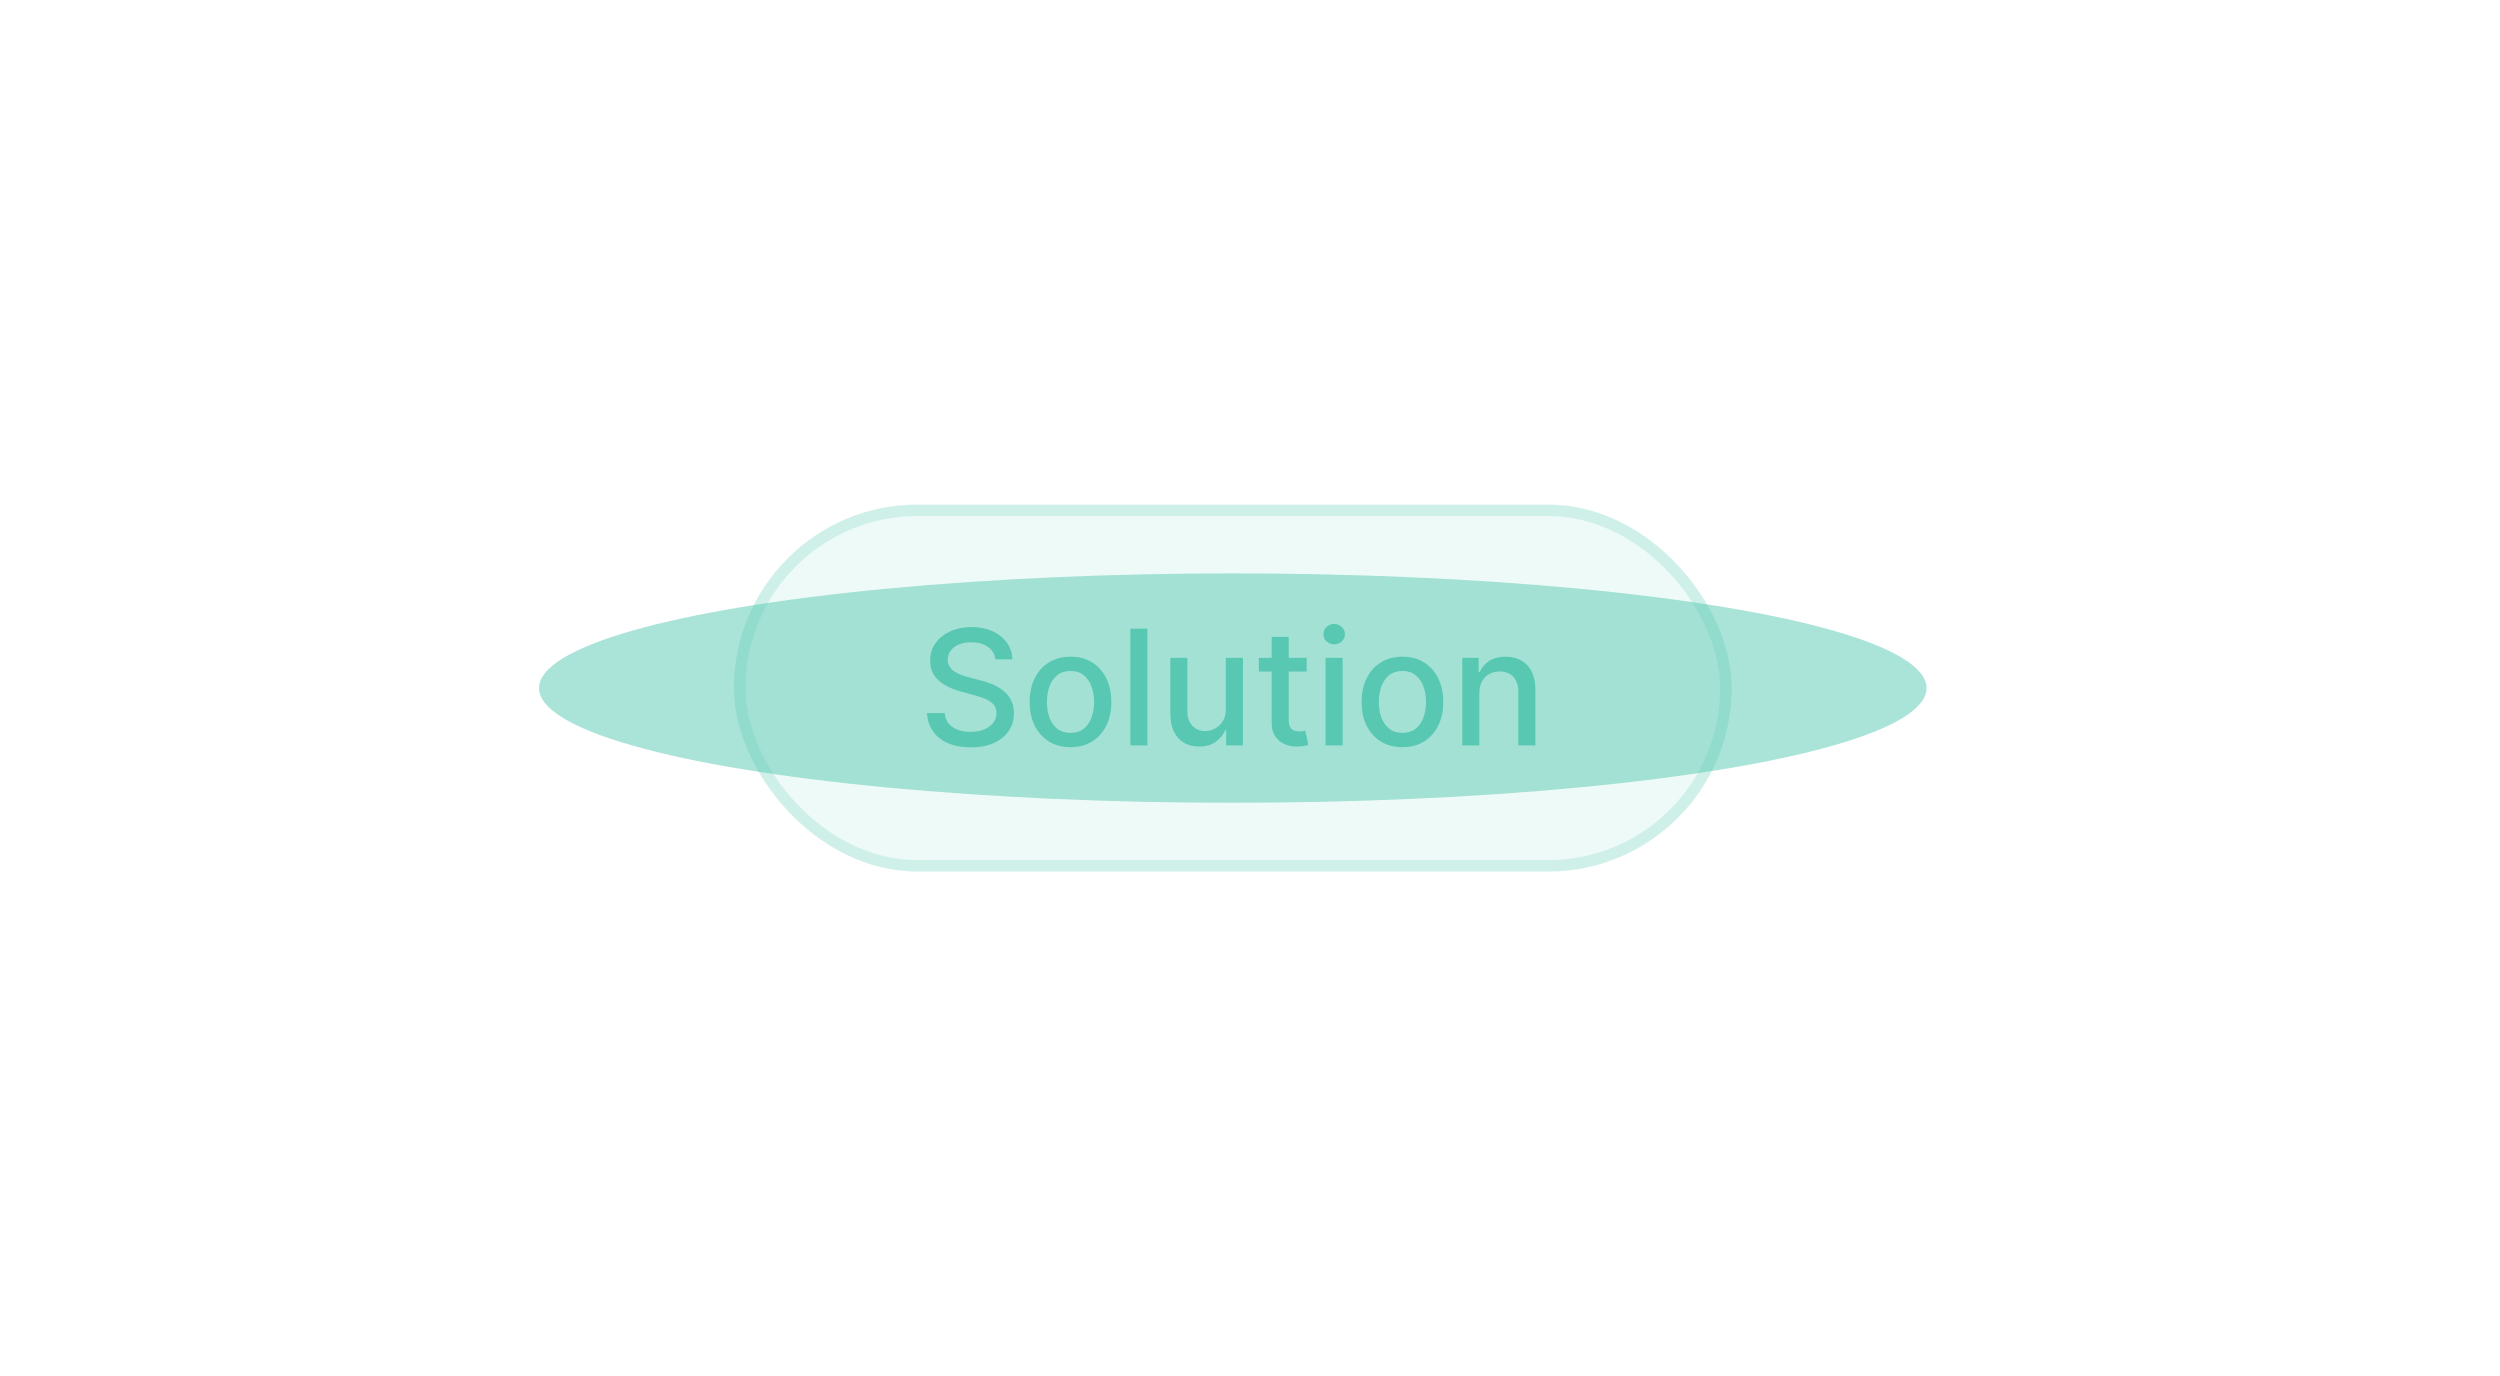 <svg width="218" height="120" viewBox="0 0 218 120" fill="none" xmlns="http://www.w3.org/2000/svg">
<rect x="64" y="44" width="87" height="32" rx="16" fill="#58C8B2" fill-opacity="0.1"/>
<rect x="64.5" y="44.5" width="86" height="31" rx="15.5" stroke="#58C8B2" stroke-opacity="0.2"/>
<g filter="url(#filter0_f_4750_288908)">
<ellipse cx="107.5" cy="60" rx="60.495" ry="10" fill="#58C8B2" fill-opacity="0.51"/>
</g>
<path d="M86.794 57.493C86.741 57.022 86.522 56.658 86.138 56.399C85.753 56.137 85.269 56.006 84.686 56.006C84.268 56.006 83.907 56.073 83.602 56.205C83.297 56.334 83.06 56.514 82.891 56.742C82.725 56.968 82.643 57.224 82.643 57.513C82.643 57.755 82.699 57.964 82.812 58.139C82.928 58.315 83.079 58.462 83.264 58.582C83.453 58.698 83.655 58.795 83.871 58.875C84.086 58.951 84.293 59.014 84.492 59.064L85.486 59.322C85.811 59.402 86.144 59.51 86.486 59.646C86.827 59.782 87.144 59.961 87.435 60.182C87.727 60.405 87.962 60.68 88.141 61.008C88.323 61.336 88.415 61.729 88.415 62.186C88.415 62.763 88.266 63.275 87.967 63.722C87.672 64.17 87.243 64.523 86.68 64.781C86.12 65.04 85.442 65.169 84.646 65.169C83.884 65.169 83.224 65.048 82.668 64.806C82.111 64.564 81.675 64.221 81.36 63.777C81.045 63.33 80.871 62.799 80.838 62.186H82.379C82.409 62.554 82.528 62.861 82.737 63.106C82.949 63.348 83.219 63.528 83.547 63.648C83.879 63.764 84.242 63.822 84.636 63.822C85.07 63.822 85.457 63.754 85.795 63.618C86.136 63.479 86.404 63.286 86.6 63.041C86.796 62.793 86.893 62.503 86.893 62.171C86.893 61.87 86.807 61.623 86.635 61.43C86.466 61.238 86.236 61.079 85.944 60.953C85.656 60.827 85.329 60.716 84.964 60.62L83.761 60.292C82.946 60.07 82.3 59.743 81.822 59.312C81.348 58.882 81.111 58.312 81.111 57.602C81.111 57.016 81.27 56.504 81.589 56.066C81.907 55.629 82.338 55.289 82.881 55.047C83.425 54.802 84.038 54.679 84.721 54.679C85.41 54.679 86.018 54.8 86.545 55.042C87.076 55.284 87.493 55.617 87.798 56.041C88.103 56.462 88.262 56.946 88.275 57.493H86.794ZM93.348 65.154C92.632 65.154 92.007 64.99 91.474 64.662C90.94 64.334 90.525 63.875 90.231 63.285C89.936 62.695 89.788 62.005 89.788 61.217C89.788 60.425 89.936 59.732 90.231 59.139C90.525 58.545 90.94 58.084 91.474 57.756C92.007 57.428 92.632 57.264 93.348 57.264C94.064 57.264 94.688 57.428 95.222 57.756C95.756 58.084 96.17 58.545 96.465 59.139C96.76 59.732 96.907 60.425 96.907 61.217C96.907 62.005 96.76 62.695 96.465 63.285C96.17 63.875 95.756 64.334 95.222 64.662C94.688 64.99 94.064 65.154 93.348 65.154ZM93.353 63.906C93.817 63.906 94.201 63.784 94.506 63.538C94.811 63.293 95.036 62.967 95.182 62.559C95.331 62.151 95.406 61.702 95.406 61.212C95.406 60.724 95.331 60.277 95.182 59.869C95.036 59.458 94.811 59.129 94.506 58.88C94.201 58.631 93.817 58.507 93.353 58.507C92.885 58.507 92.498 58.631 92.189 58.88C91.884 59.129 91.657 59.458 91.508 59.869C91.362 60.277 91.29 60.724 91.29 61.212C91.29 61.702 91.362 62.151 91.508 62.559C91.657 62.967 91.884 63.293 92.189 63.538C92.498 63.784 92.885 63.906 93.353 63.906ZM100.053 54.818V65H98.567V54.818H100.053ZM106.89 61.833V57.364H108.382V65H106.92V63.678H106.841C106.665 64.085 106.383 64.425 105.995 64.697C105.611 64.965 105.132 65.099 104.559 65.099C104.068 65.099 103.634 64.992 103.256 64.776C102.882 64.558 102.587 64.234 102.371 63.807C102.159 63.379 102.053 62.851 102.053 62.221V57.364H103.54V62.042C103.54 62.562 103.684 62.977 103.972 63.285C104.26 63.593 104.635 63.747 105.096 63.747C105.374 63.747 105.651 63.678 105.926 63.538C106.204 63.399 106.435 63.189 106.617 62.907C106.803 62.625 106.894 62.267 106.89 61.833ZM113.944 57.364V58.557H109.773V57.364H113.944ZM110.891 55.534H112.378V62.758C112.378 63.046 112.421 63.263 112.507 63.409C112.593 63.552 112.704 63.649 112.84 63.702C112.979 63.752 113.13 63.777 113.293 63.777C113.412 63.777 113.516 63.769 113.606 63.752C113.695 63.736 113.765 63.722 113.815 63.712L114.083 64.94C113.997 64.974 113.874 65.007 113.715 65.04C113.556 65.076 113.357 65.096 113.119 65.099C112.727 65.106 112.363 65.037 112.025 64.891C111.687 64.745 111.413 64.519 111.204 64.215C110.996 63.91 110.891 63.527 110.891 63.066V55.534ZM115.588 65V57.364H117.075V65H115.588ZM116.339 56.185C116.08 56.185 115.858 56.099 115.673 55.927C115.49 55.751 115.399 55.542 115.399 55.3C115.399 55.055 115.49 54.846 115.673 54.674C115.858 54.498 116.08 54.41 116.339 54.41C116.597 54.41 116.818 54.498 117 54.674C117.186 54.846 117.278 55.055 117.278 55.3C117.278 55.542 117.186 55.751 117 55.927C116.818 56.099 116.597 56.185 116.339 56.185ZM122.291 65.154C121.575 65.154 120.95 64.99 120.417 64.662C119.883 64.334 119.469 63.875 119.174 63.285C118.879 62.695 118.731 62.005 118.731 61.217C118.731 60.425 118.879 59.732 119.174 59.139C119.469 58.545 119.883 58.084 120.417 57.756C120.95 57.428 121.575 57.264 122.291 57.264C123.007 57.264 123.632 57.428 124.165 57.756C124.699 58.084 125.113 58.545 125.408 59.139C125.703 59.732 125.851 60.425 125.851 61.217C125.851 62.005 125.703 62.695 125.408 63.285C125.113 63.875 124.699 64.334 124.165 64.662C123.632 64.99 123.007 65.154 122.291 65.154ZM122.296 63.906C122.76 63.906 123.145 63.784 123.449 63.538C123.754 63.293 123.98 62.967 124.126 62.559C124.275 62.151 124.349 61.702 124.349 61.212C124.349 60.724 124.275 60.277 124.126 59.869C123.98 59.458 123.754 59.129 123.449 58.88C123.145 58.631 122.76 58.507 122.296 58.507C121.829 58.507 121.441 58.631 121.133 58.88C120.828 59.129 120.601 59.458 120.452 59.869C120.306 60.277 120.233 60.724 120.233 61.212C120.233 61.702 120.306 62.151 120.452 62.559C120.601 62.967 120.828 63.293 121.133 63.538C121.441 63.784 121.829 63.906 122.296 63.906ZM128.997 60.466V65H127.51V57.364H128.937V58.606H129.031C129.207 58.202 129.482 57.877 129.857 57.632C130.234 57.387 130.71 57.264 131.283 57.264C131.804 57.264 132.26 57.374 132.651 57.592C133.042 57.808 133.345 58.129 133.56 58.557C133.776 58.984 133.884 59.513 133.884 60.143V65H132.397V60.322C132.397 59.768 132.253 59.336 131.965 59.024C131.676 58.709 131.28 58.552 130.776 58.552C130.432 58.552 130.125 58.626 129.857 58.776C129.591 58.925 129.381 59.144 129.225 59.432C129.073 59.717 128.997 60.062 128.997 60.466Z" fill="#58C8B2"/>
<defs>
<filter id="filter0_f_4750_288908" x="-2.994" y="0" width="220.989" height="120" filterUnits="userSpaceOnUse" color-interpolation-filters="sRGB">
<feFlood flood-opacity="0" result="BackgroundImageFix"/>
<feBlend mode="normal" in="SourceGraphic" in2="BackgroundImageFix" result="shape"/>
<feGaussianBlur stdDeviation="25" result="effect1_foregroundBlur_4750_288908"/>
</filter>
</defs>
</svg>
